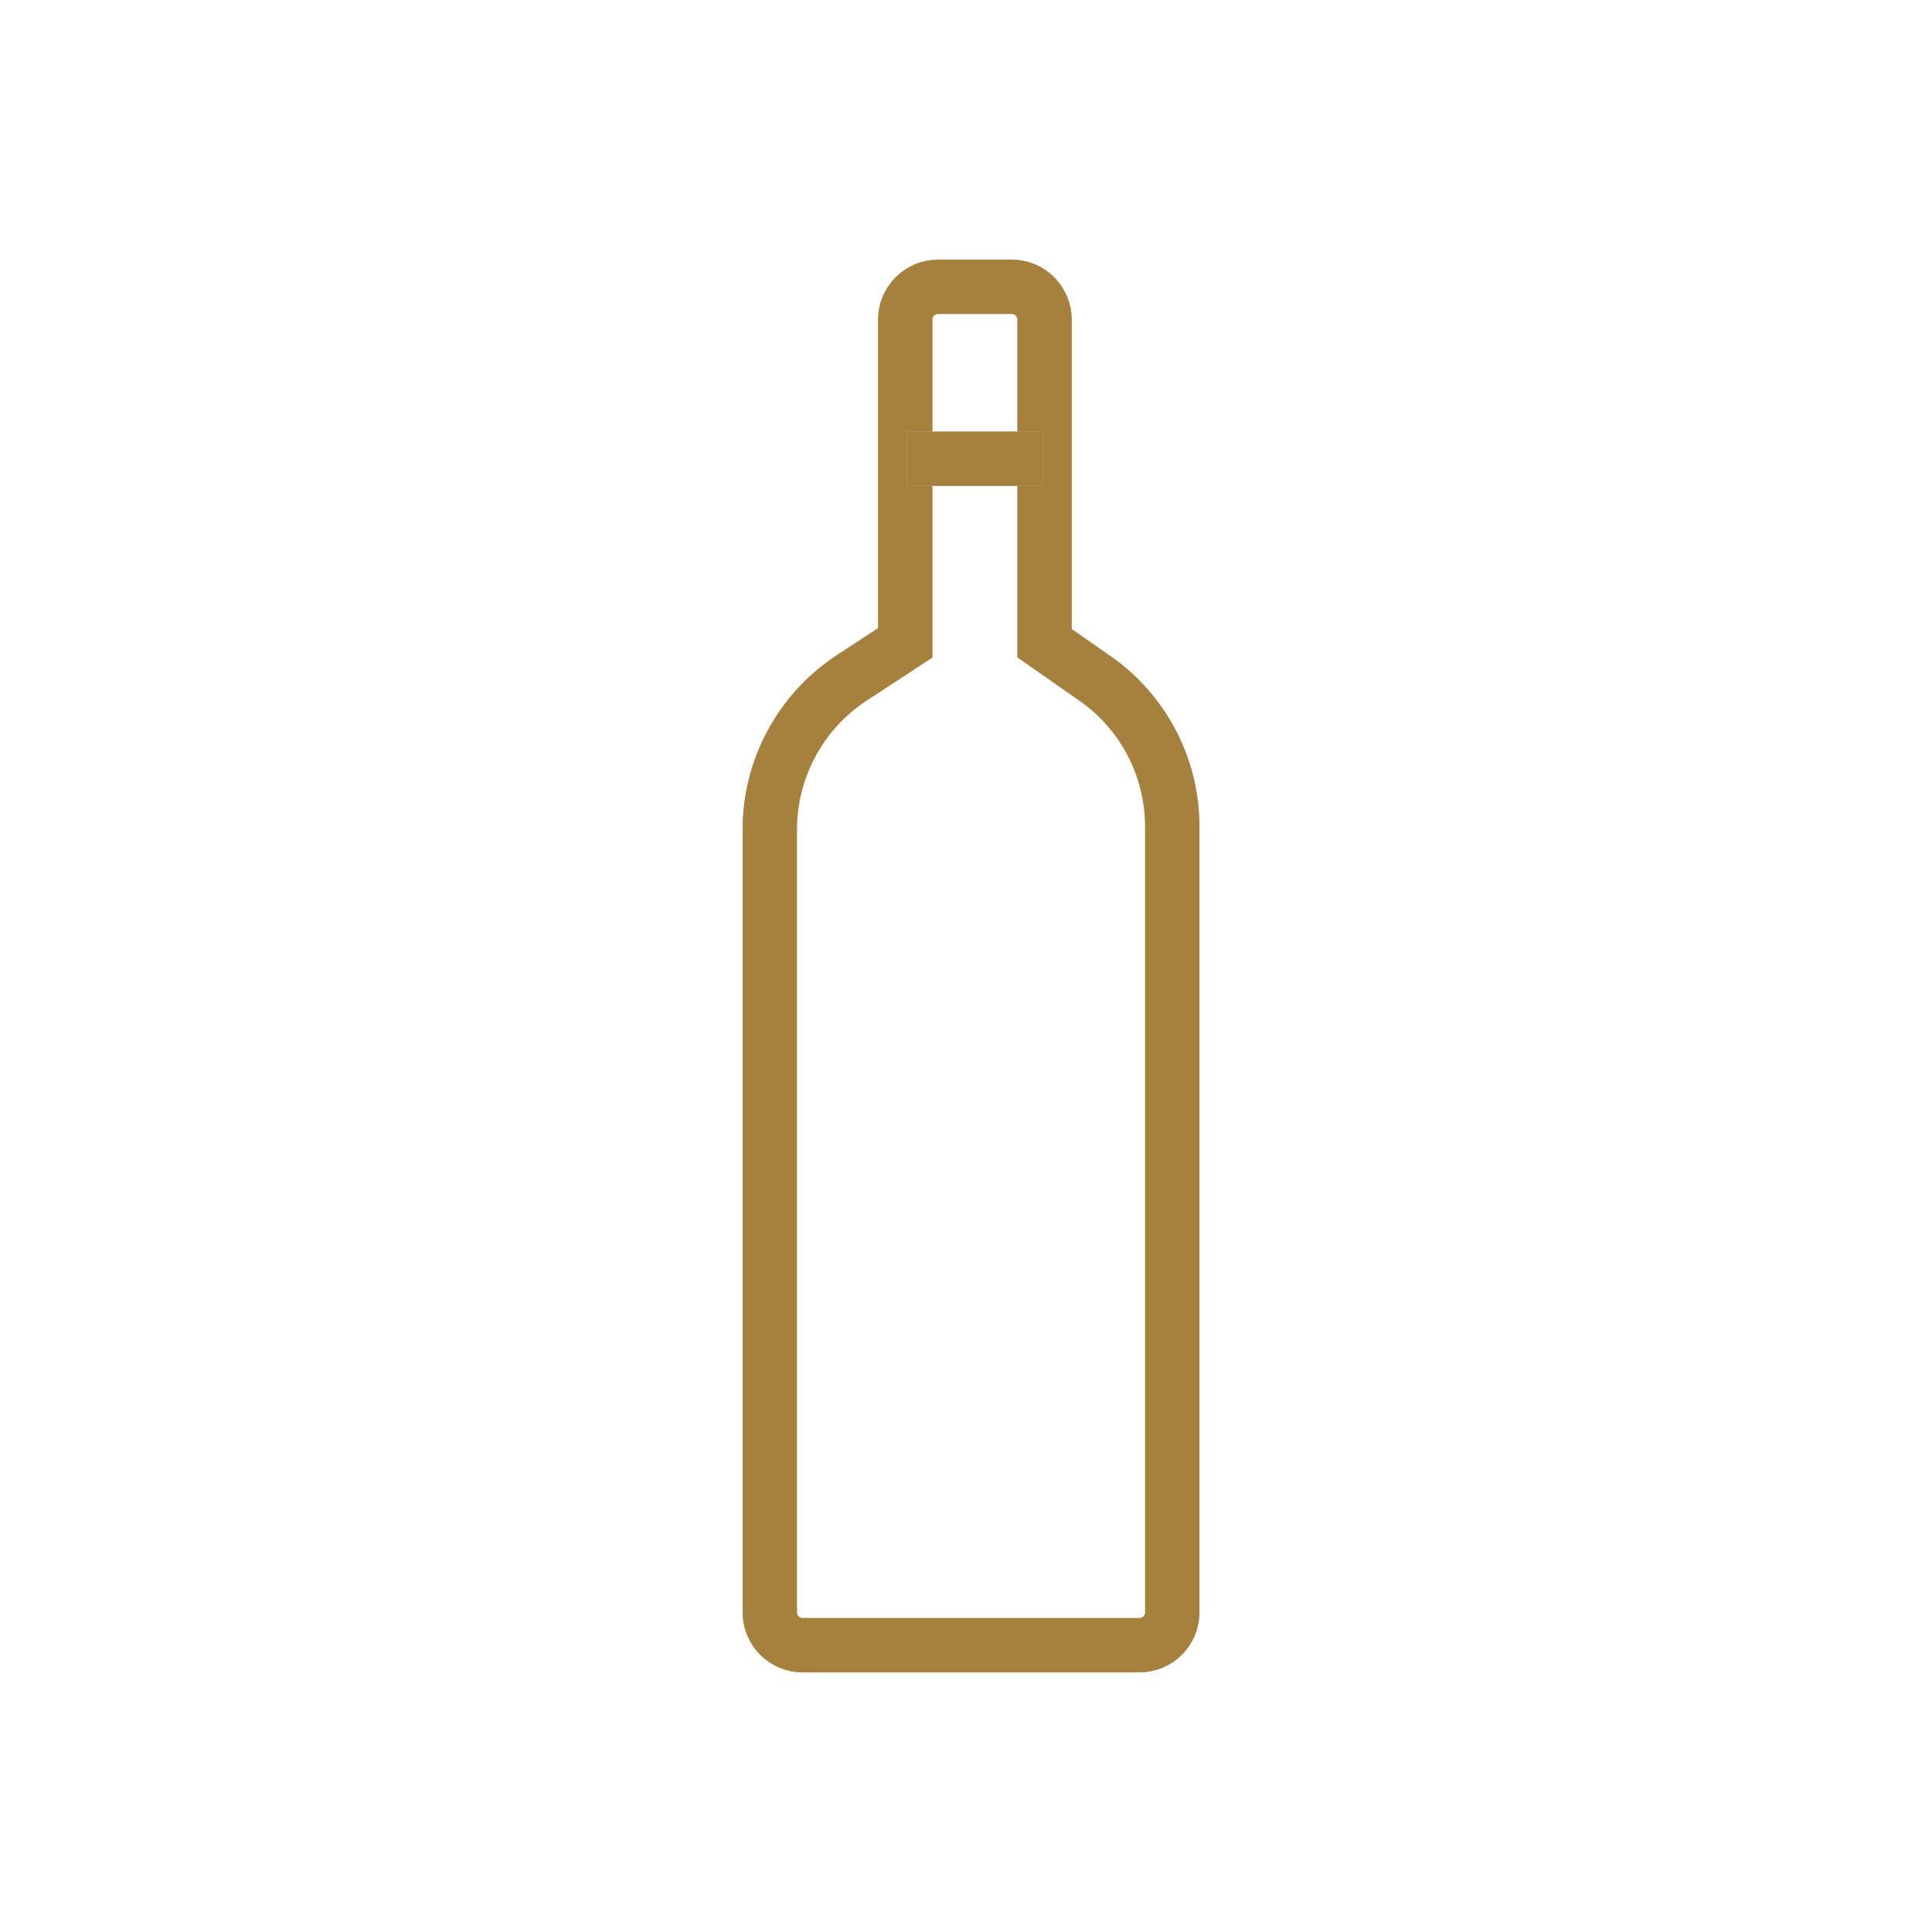 <svg width="128" height="128" viewBox="0 0 128 128" fill="none" xmlns="http://www.w3.org/2000/svg">
<path d="M53.179 109H75.487C76.692 109 77.667 108.026 77.667 106.821V54.769C77.667 50.846 75.744 47.154 72.513 44.923L69.205 42.615V21.18C69.205 19.974 68.231 19 67.026 19H62.154C60.949 19 59.974 19.974 59.974 21.18V42.59L56.41 44.923C53.026 47.154 51 50.923 51 54.974V106.821C51 108.026 51.974 109 53.179 109Z" stroke="#C4C4C4" stroke-width="3.6" stroke-miterlimit="10"/>
<path d="M53.179 109H75.487C76.692 109 77.667 108.026 77.667 106.821V54.769C77.667 50.846 75.744 47.154 72.513 44.923L69.205 42.615V21.18C69.205 19.974 68.231 19 67.026 19H62.154C60.949 19 59.974 19.974 59.974 21.18V42.59L56.41 44.923C53.026 47.154 51 50.923 51 54.974V106.821C51 108.026 51.974 109 53.179 109Z" stroke="#A6813D" stroke-width="3.6" stroke-miterlimit="10"/>
<path d="M60.088 30.393H69.077" stroke="#C4C4C4" stroke-width="3.6" stroke-miterlimit="10"/>
<path d="M60.088 30.393H69.077" stroke="#A6813D" stroke-width="3.6" stroke-miterlimit="10"/>
</svg>
